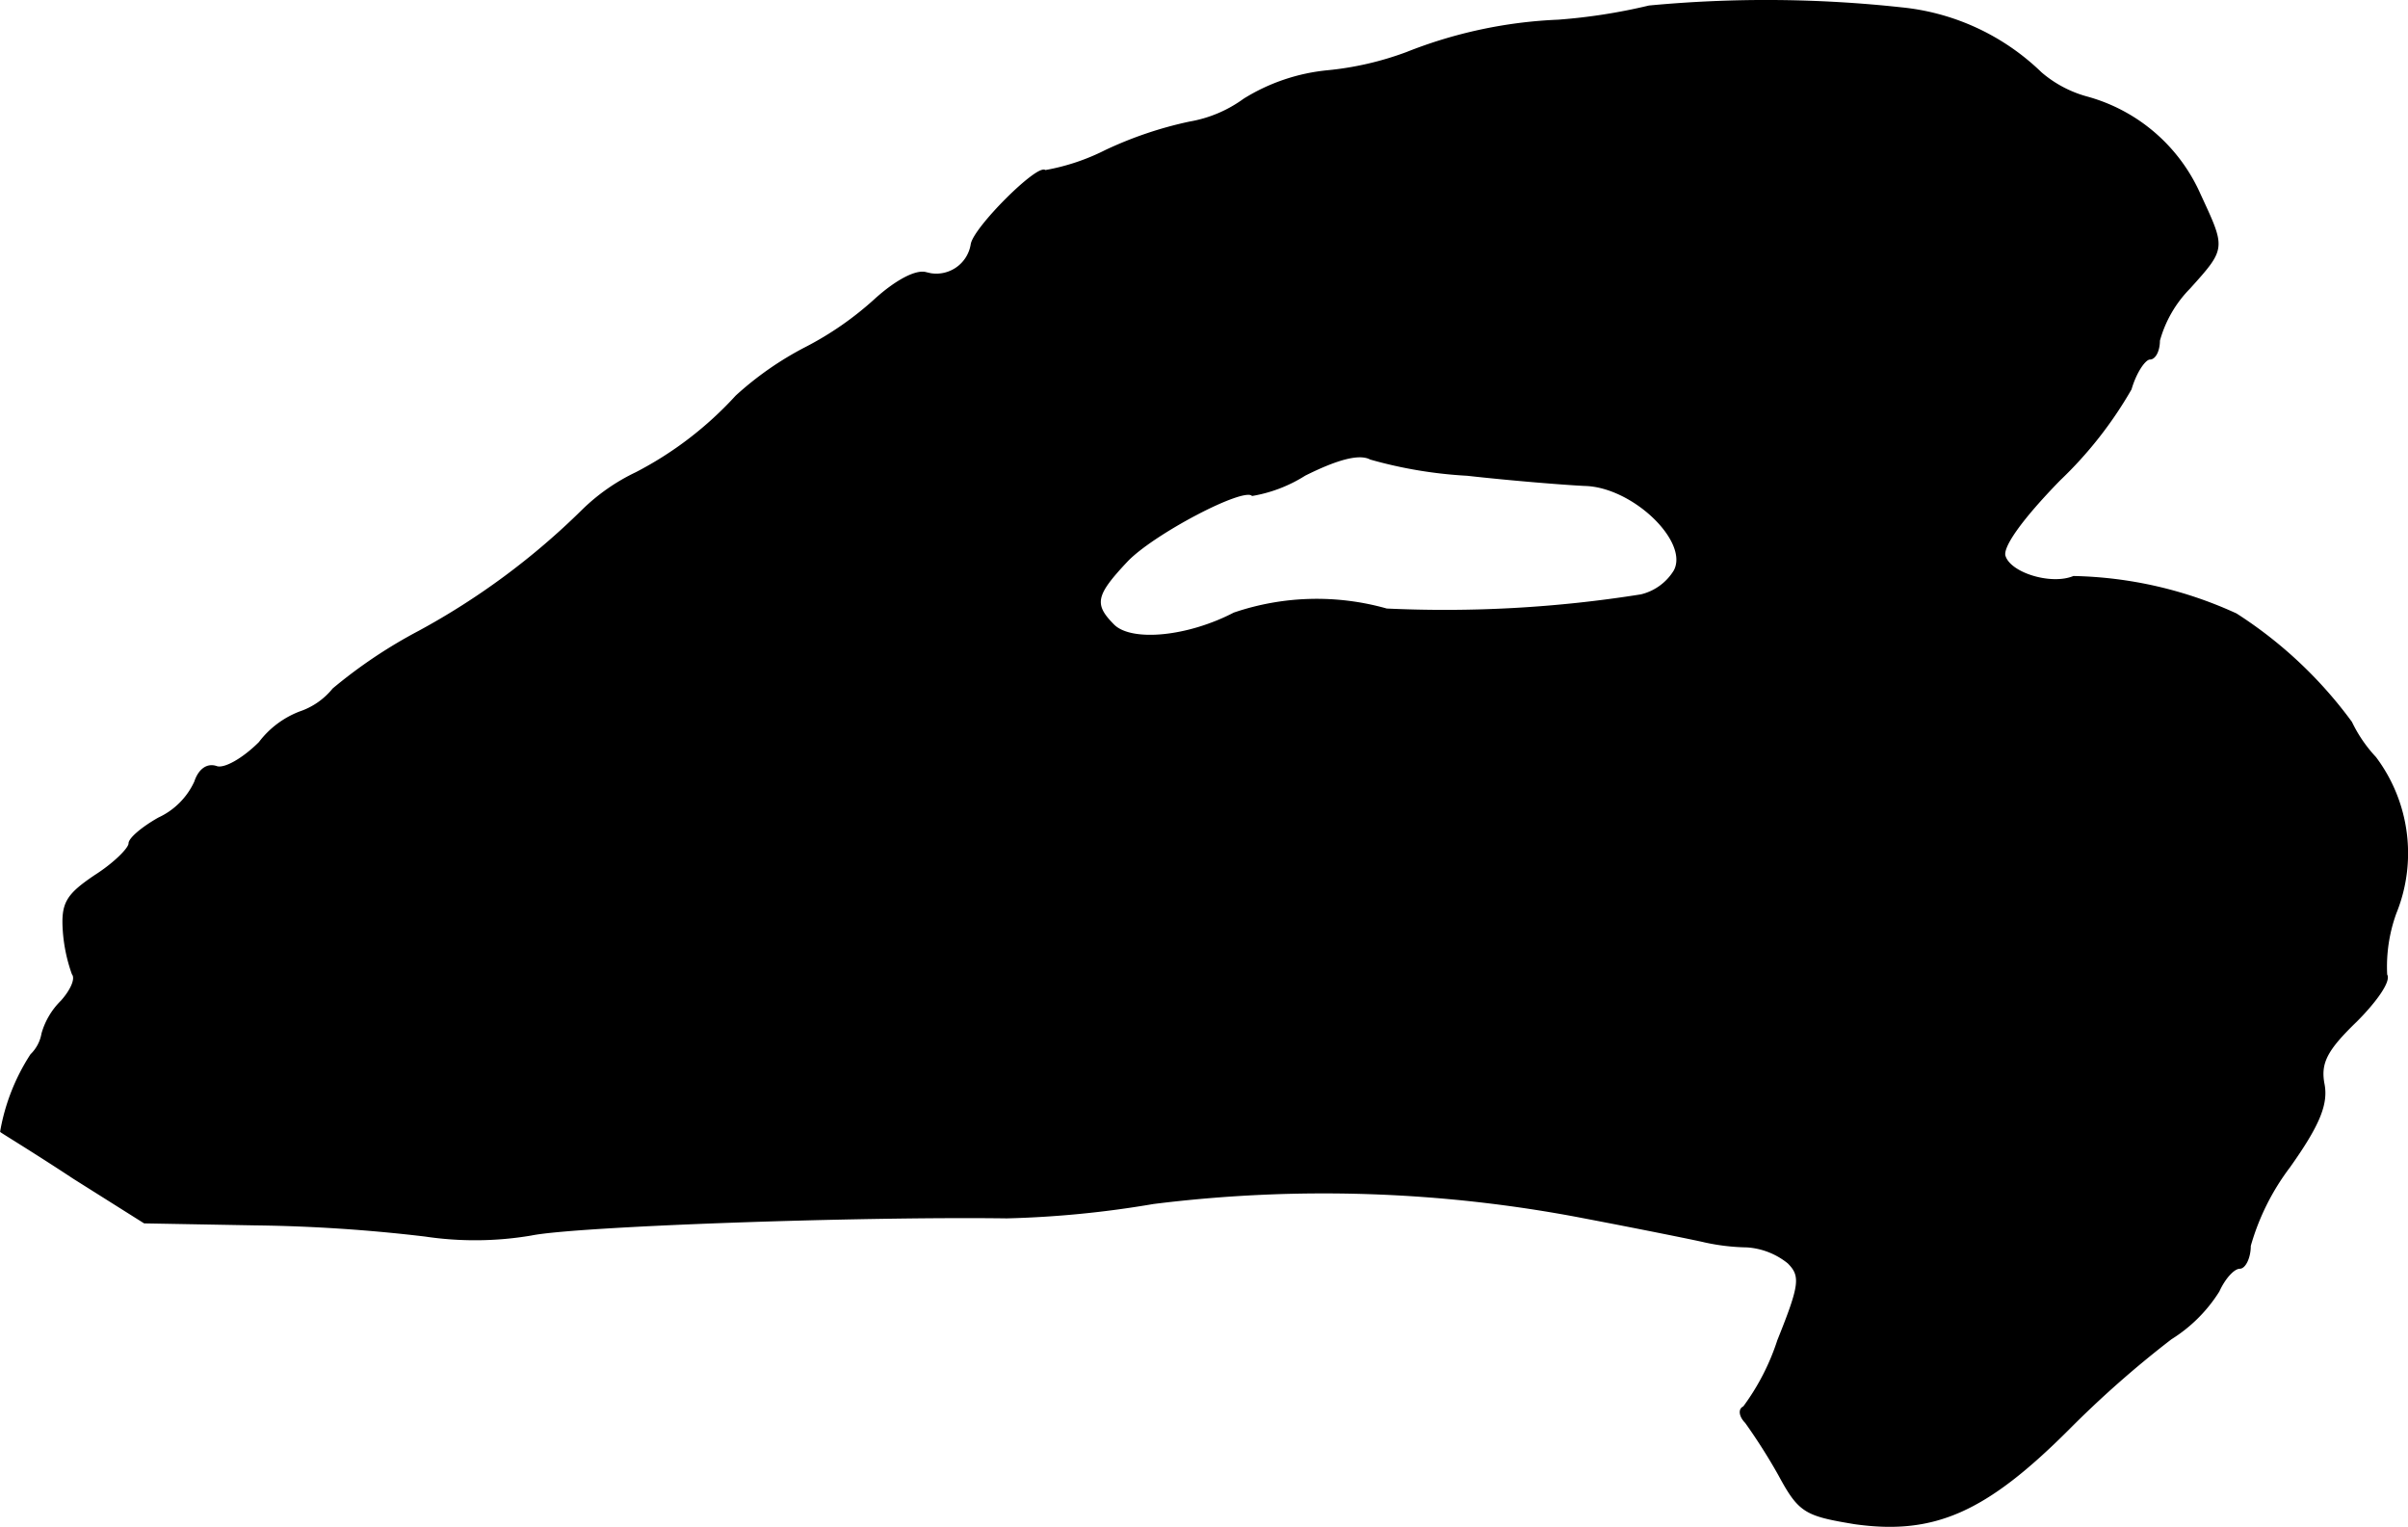 <?xml version="1.0" encoding="UTF-8"?>
<svg xmlns="http://www.w3.org/2000/svg"
     version="1.1"
     width="5.095mm"
     height="3.23mm"
     viewBox="0 0 14.441 9.156">
   <defs>
      <style type="text/css"><![CDATA[
      .a {
        stroke: #000;
        stroke-linecap: round;
        stroke-linejoin: round;
        stroke-width: 0.01px;
      }
    ]]></style>
   </defs>
   <path class="a"
         d="M9.89.038a3.435,3.435,0,0,1-.545.085,2.769,2.769,0,0,0-.909.194,1.879,1.879,0,0,1-.472.109,1.159,1.159,0,0,0-.503.17A.777.777,0,0,1,7.134.734a2.307,2.307,0,0,0-.503.17,1.303,1.303,0,0,1-.363.121c-.042-.042-.43.345-.442.442a.214.214,0,0,1-.246.176l-.026-.006c-.061-.018-.182.048-.303.157a1.936,1.936,0,0,1-.418.291,1.935,1.935,0,0,0-.418.291,2.149,2.149,0,0,1-.6.46,1.189,1.189,0,0,0-.321.224,4.347,4.347,0,0,1-.981.727,2.944,2.944,0,0,0-.515.345.437.437,0,0,1-.2.139.549.549,0,0,0-.242.182c-.097.097-.212.164-.26.145-.055-.018-.103.018-.127.091a.445.445,0,0,1-.218.218c-.097.055-.176.121-.176.151s-.091.121-.206.194c-.17.115-.2.164-.188.333A.963.963,0,0,0,.435,5.84c.024.03-.012.103-.067.164a.442.442,0,0,0-.115.194.232.232,0,0,1-.067.127A1.233,1.233,0,0,0,.005,6.785c.006.006.206.127.436.279l.424.267.666.012a9.569,9.569,0,0,1,1.018.067,2.023,2.023,0,0,0,.636-.006c.267-.055,1.962-.115,2.853-.103A6.109,6.109,0,0,0,6.916,7.215a8.235,8.235,0,0,1,2.58.085c.351.067.678.133.727.145a1.27,1.27,0,0,0,.254.03.44.44,0,0,1,.248.097c.079.079.073.133-.061.466a1.396,1.396,0,0,1-.206.4c-.03.012-.024.055.012.091a3.458,3.458,0,0,1,.2.315c.121.224.157.242.454.291.478.067.787-.073,1.278-.563a6.192,6.192,0,0,1,.618-.545A.898.898,0,0,0,13.306,7.742c.036-.079.091-.139.127-.139.03,0,.061-.061.061-.133A1.429,1.429,0,0,1,13.73,6.997c.176-.248.23-.376.206-.497-.024-.127.018-.206.194-.376.121-.121.206-.242.182-.279a.941.941,0,0,1,.055-.369.955.955,0,0,0-.121-.933.844.844,0,0,1-.145-.212,2.58,2.58,0,0,0-.69-.648,2.451,2.451,0,0,0-.975-.224c-.133.055-.376-.018-.412-.121-.024-.055.103-.23.327-.46A2.404,2.404,0,0,0,12.779,2.333c.03-.103.085-.182.115-.182s.055-.048.055-.109a.724.724,0,0,1,.182-.315c.218-.242.212-.236.061-.563a1.04,1.04,0,0,0-.678-.581A.709.709,0,0,1,12.24.437a1.4,1.4,0,0,0-.836-.388A7.487,7.487,0,0,0,9.89.038ZM8.8,2.848c.267.03.581.055.703.061.291.006.636.339.539.515a.323.323,0,0,1-.2.145,7.485,7.485,0,0,1-1.526.085,1.539,1.539,0,0,0-.915.024c-.279.145-.612.176-.721.073-.127-.127-.115-.182.079-.388.157-.164.697-.448.751-.394a.859.859,0,0,0,.315-.121c.194-.097.327-.133.394-.097A2.647,2.647,0,0,0,8.8,2.848Z"/>
</svg>
